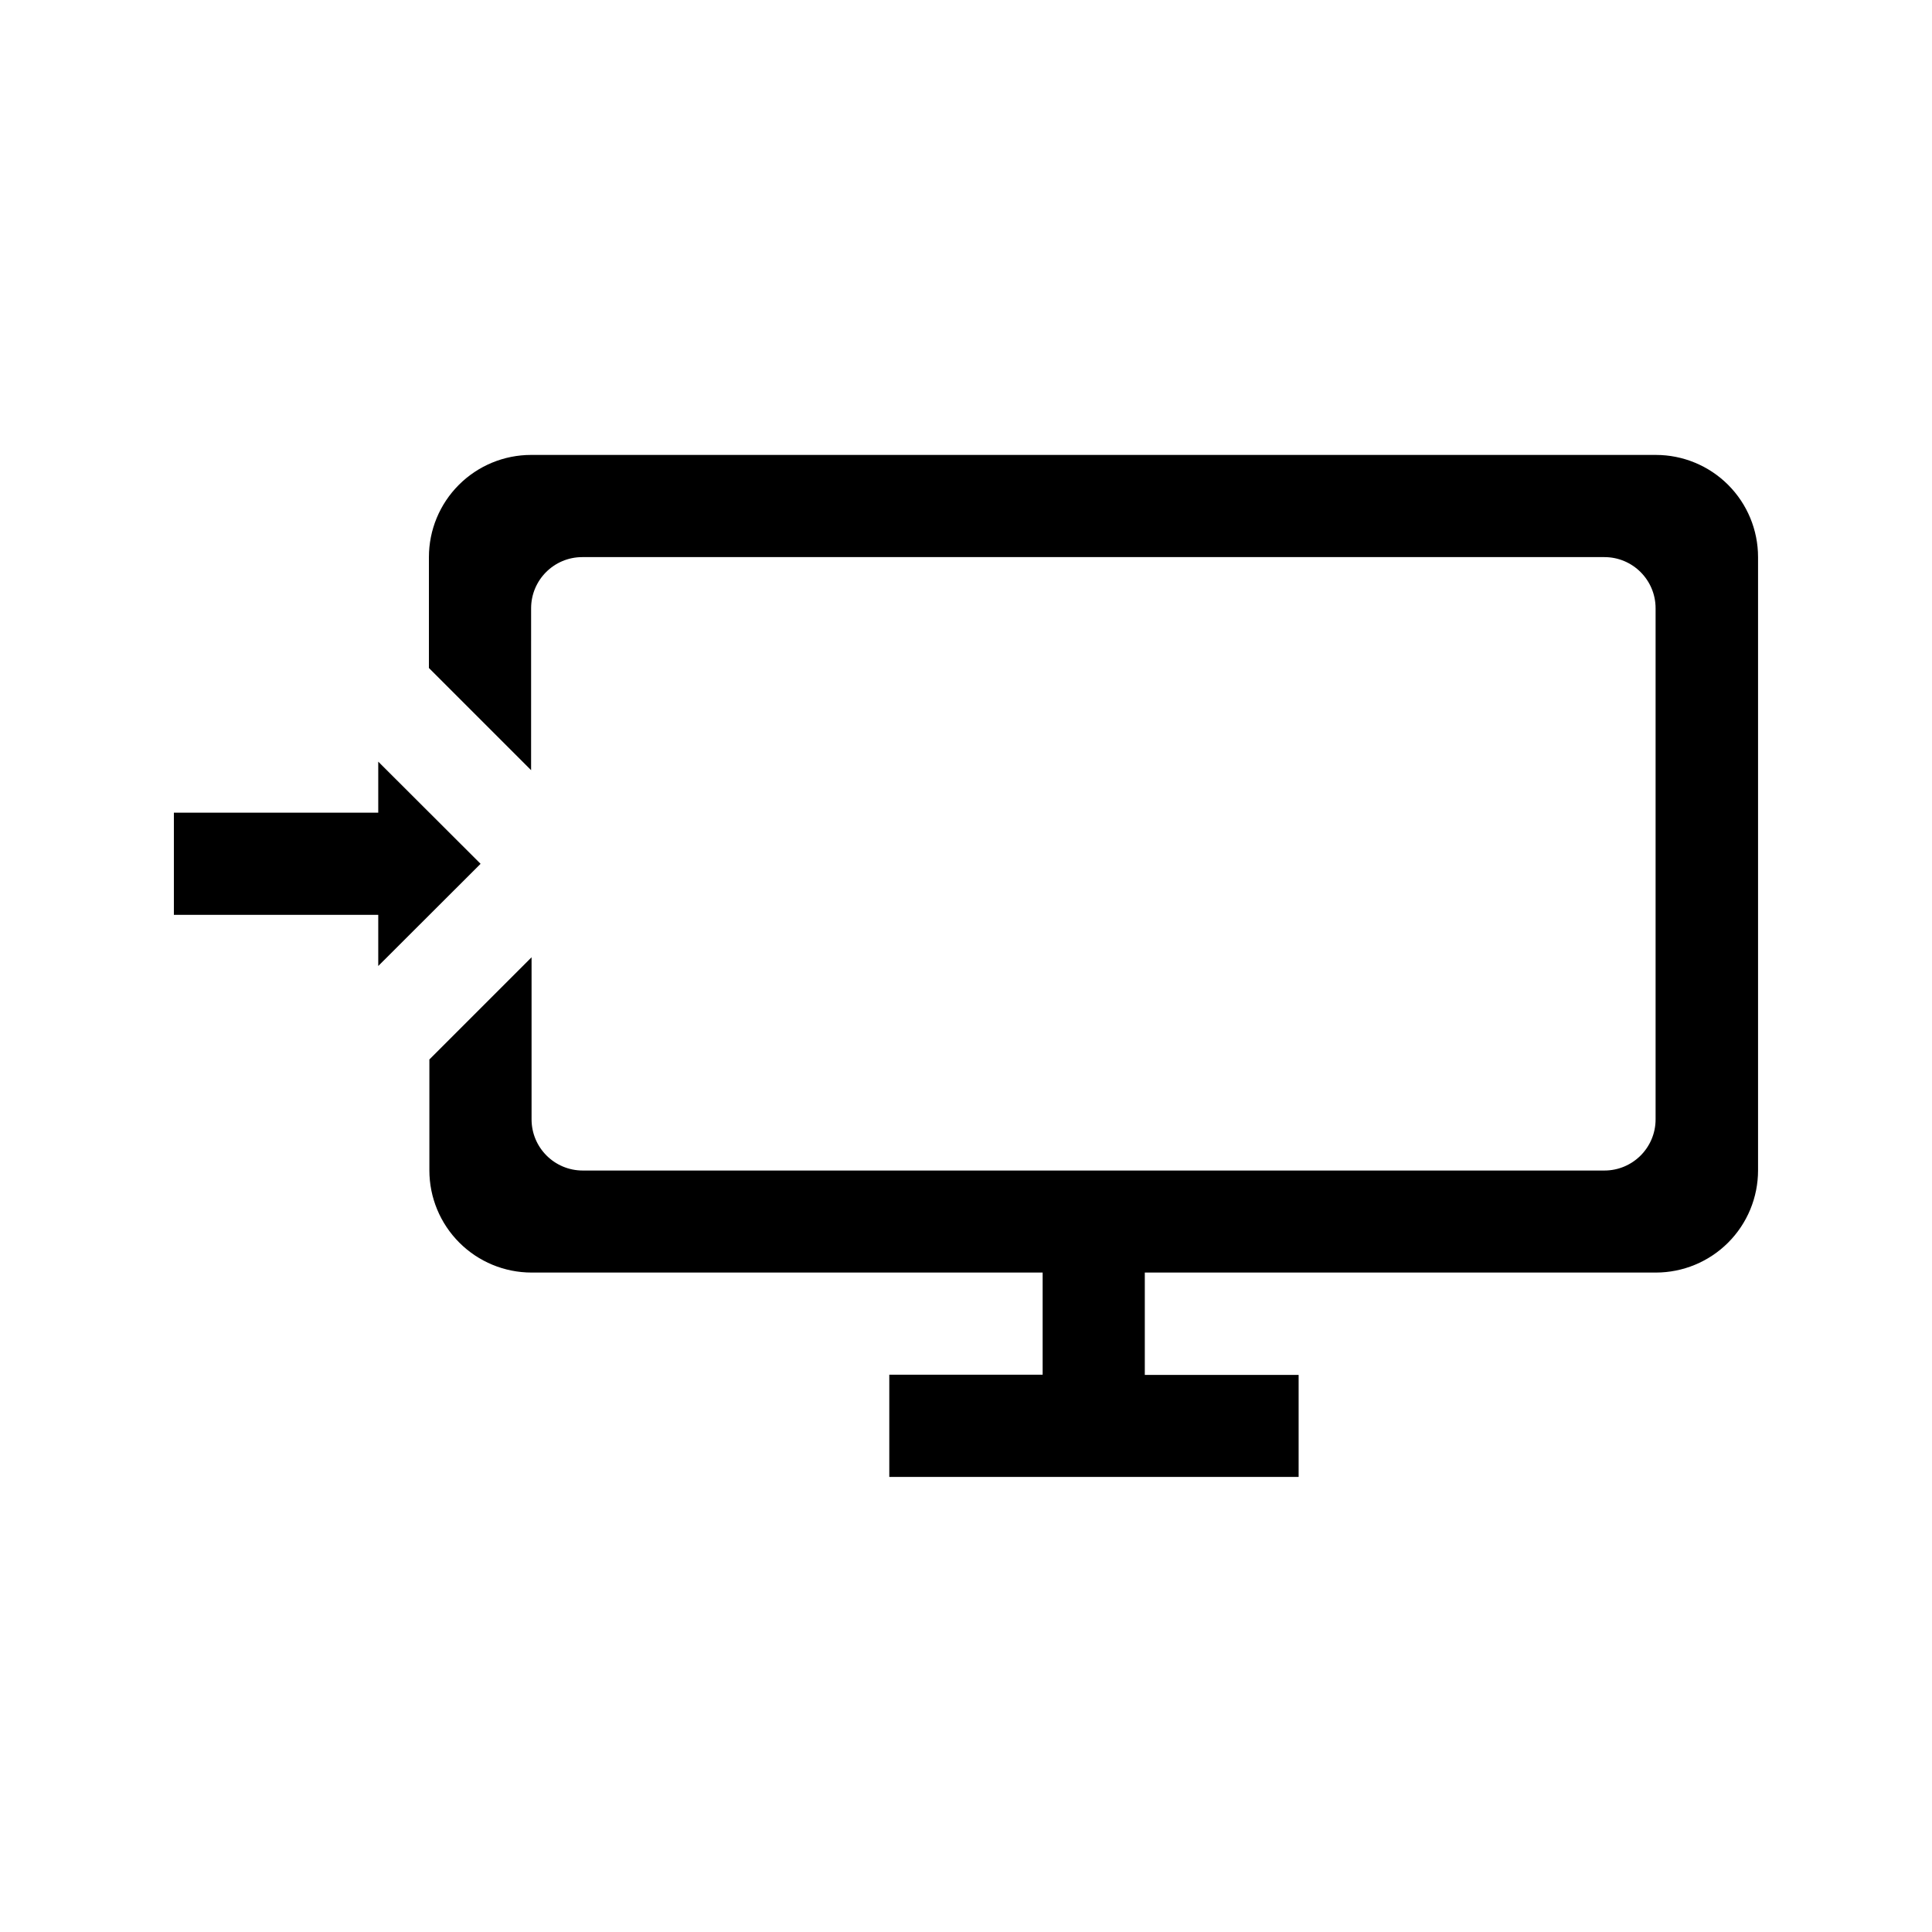 <?xml version="1.0" encoding="UTF-8"?>
<!-- Uploaded to: ICON Repo, www.svgrepo.com, Generator: ICON Repo Mixer Tools -->
<svg fill="#000000" width="800px" height="800px" version="1.1" viewBox="144 144 512 512" xmlns="http://www.w3.org/2000/svg">
 <g>
  <path d="m582.84 264.56h-298.09c-7.184 0-14.07 2.852-19.148 7.93-5.082 5.078-7.934 11.969-7.934 19.148v29.391l27.078 27.078 0.004-42.906c0-7.492 6.07-13.562 13.559-13.562h270.88c7.488 0 13.559 6.07 13.559 13.562v135.44c0 7.488-6.07 13.559-13.559 13.559h-270.76c-7.488 0-13.559-6.07-13.559-13.559v-42.953l-27.082 27.082v29.391-0.004c0 7.184 2.856 14.07 7.934 19.148 5.078 5.078 11.965 7.934 19.148 7.934h135.44v27.078h-40.641v27.078l108.48 0.004v-27.039h-40.766v-27.121h135.44c7.18 0 14.07-2.856 19.148-7.934 5.078-5.078 7.93-11.965 7.93-19.148v-162.52c0-7.18-2.852-14.07-7.93-19.148s-11.969-7.93-19.148-7.93z"/>
  <path d="m271.36 372.92-27.121-27.078v13.52h-54.16v27.078h54.16v13.562z"/>
 </g>
</svg>